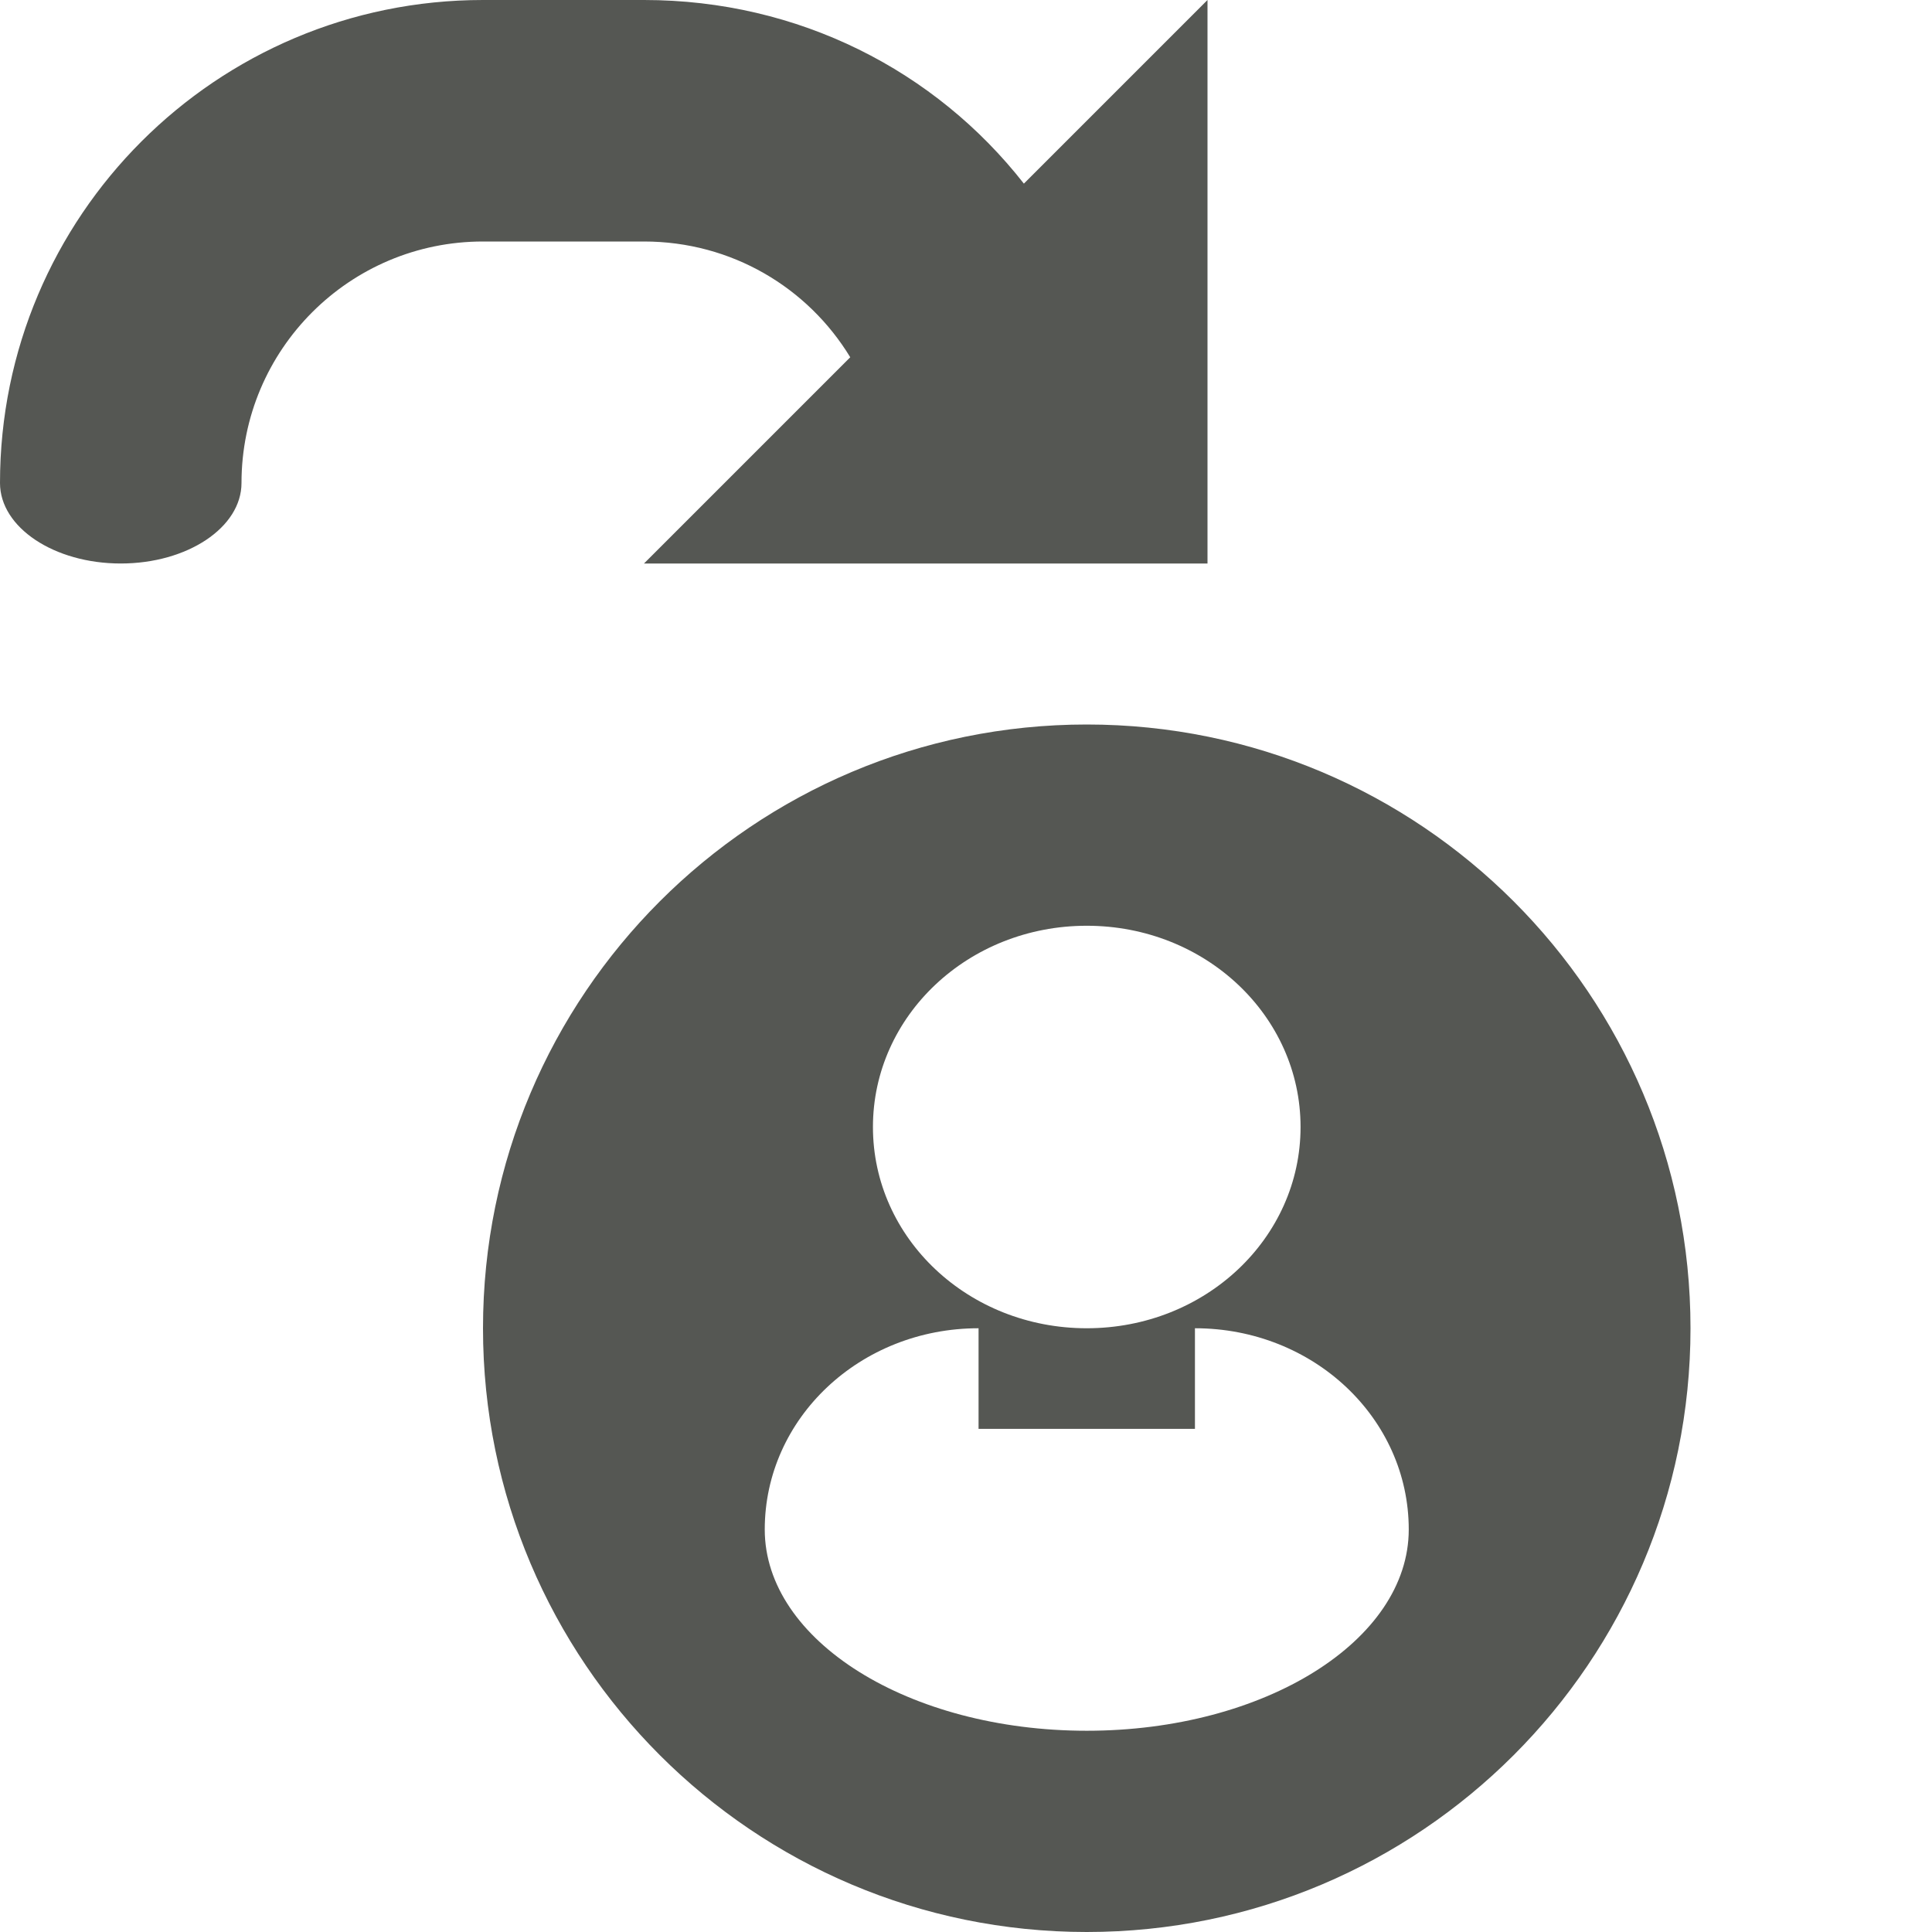 <?xml version="1.0" encoding="UTF-8" standalone="no"?>
<!-- Created with Inkscape (http://www.inkscape.org/) -->

<svg
   xmlns:dc="http://purl.org/dc/elements/1.1/"
   xmlns:cc="http://creativecommons.org/ns#"
   xmlns:rdf="http://www.w3.org/1999/02/22-rdf-syntax-ns#"
   xmlns:svg="http://www.w3.org/2000/svg"
   xmlns="http://www.w3.org/2000/svg"
   xmlns:sodipodi="http://sodipodi.sourceforge.net/DTD/sodipodi-0.dtd"
   xmlns:inkscape="http://www.inkscape.org/namespaces/inkscape"
   width="24"
   height="24"
   id="svg3991"
   version="1.1"
   inkscape:version="0.48.4 r9939"
   sodipodi:docname="edit-go-to-case.svg">
  <title
     id="title4018">GNU PSPP flat icon set</title>
  <defs
     id="defs3993" />
  <sodipodi:namedview
     id="base"
     pagecolor="#ffffff"
     bordercolor="#666666"
     borderopacity="1.0"
     inkscape:pageopacity="0.0"
     inkscape:pageshadow="2"
     inkscape:zoom="11.2"
     inkscape:cx="12.875286"
     inkscape:cy="9.6348948"
     inkscape:document-units="px"
     inkscape:current-layer="layer1"
     showgrid="true"
     inkscape:window-width="683"
     inkscape:window-height="708"
     inkscape:window-x="0"
     inkscape:window-y="27"
     inkscape:window-maximized="0"
     showborder="false"
     inkscape:snap-bbox="true">
    <inkscape:grid
       type="xygrid"
       id="grid2983"
       empspacing="5"
       visible="true"
       enabled="true"
       snapvisiblegridlinesonly="true" />
    <sodipodi:guide
       position="0,0"
       orientation="0,24"
       id="guide5959" />
    <sodipodi:guide
       position="24,0"
       orientation="-24,0"
       id="guide5961" />
    <sodipodi:guide
       position="24,24"
       orientation="0,-24"
       id="guide5963" />
    <sodipodi:guide
       position="0,24"
       orientation="24,0"
       id="guide5965" />
  </sodipodi:namedview>
  <g
     inkscape:label="Layer 1"
     inkscape:groupmode="layer"
     id="layer1"
     transform="translate(0,-1028.362)">
    <g
       transform="translate(395,540)"
       style="display:inline"
       id="g5745">
      <rect
         style="opacity:0;fill:#ffffff;fill-opacity:1;stroke:none;display:inline"
         id="rect4902-1-1-5"
         width="24"
         height="23.989"
         x="-395"
         y="488.362" />
      <rect
         y="488.362"
         x="-395"
         height="23.989"
         width="24"
         id="rect5357-0-8-1-4"
         style="fill:none;stroke:none;display:inline" />
      <path
         inkscape:connector-curvature="0"
         id="path5531"
         d="m -381.5,497.362 c -4.142,0 -7.5,3.358 -7.5,7.5 0,4.142 3.358,7.5 7.5,7.5 4.142,0 7.5,-3.358 7.5,-7.5 0,-4.142 -3.358,-7.5 -7.5,-7.5 z m 0,2.5 c 1.473,0 2.656,1.119 2.656,2.5 0,1.381 -1.183,2.5 -2.656,2.5 -1.473,0 -2.656,-1.119 -2.656,-2.5 0,-1.381 1.183,-2.5 2.656,-2.5 z m -1.344,5 0,1.25 2.688,0 0,-1.25 c 1.473,0 2.656,1.119 2.656,2.5 0,1.381 -1.791,2.5 -4,2.5 -2.209,0 -4,-1.119 -4,-2.5 0,-1.381 1.183,-2.5 2.656,-2.5 z"
         style="fill:#555753;fill-opacity:1;stroke:none" />
      <path
         inkscape:connector-curvature="0"
         id="path6429-5-2-9-5-8-8-9"
         d="m -389,488.362 c -3.314,0 -6,2.686 -6,6 0,0.552 0.672,1 1.5,1 0.828,0 1.5,-0.448 1.5,-1 0,-1.657 1.343,-3 3,-3 l 2,0 c 1.087,0 2.036,0.572 2.562,1.438 l -2.562,2.562 7,0 0,-7 -2.281,2.281 c -1.098,-1.403 -2.799,-2.281 -4.719,-2.281 l -2,0 z"
         style="fill:#555753;fill-opacity:1;stroke:none;display:inline" />
    </g>
  </g>
</svg>
